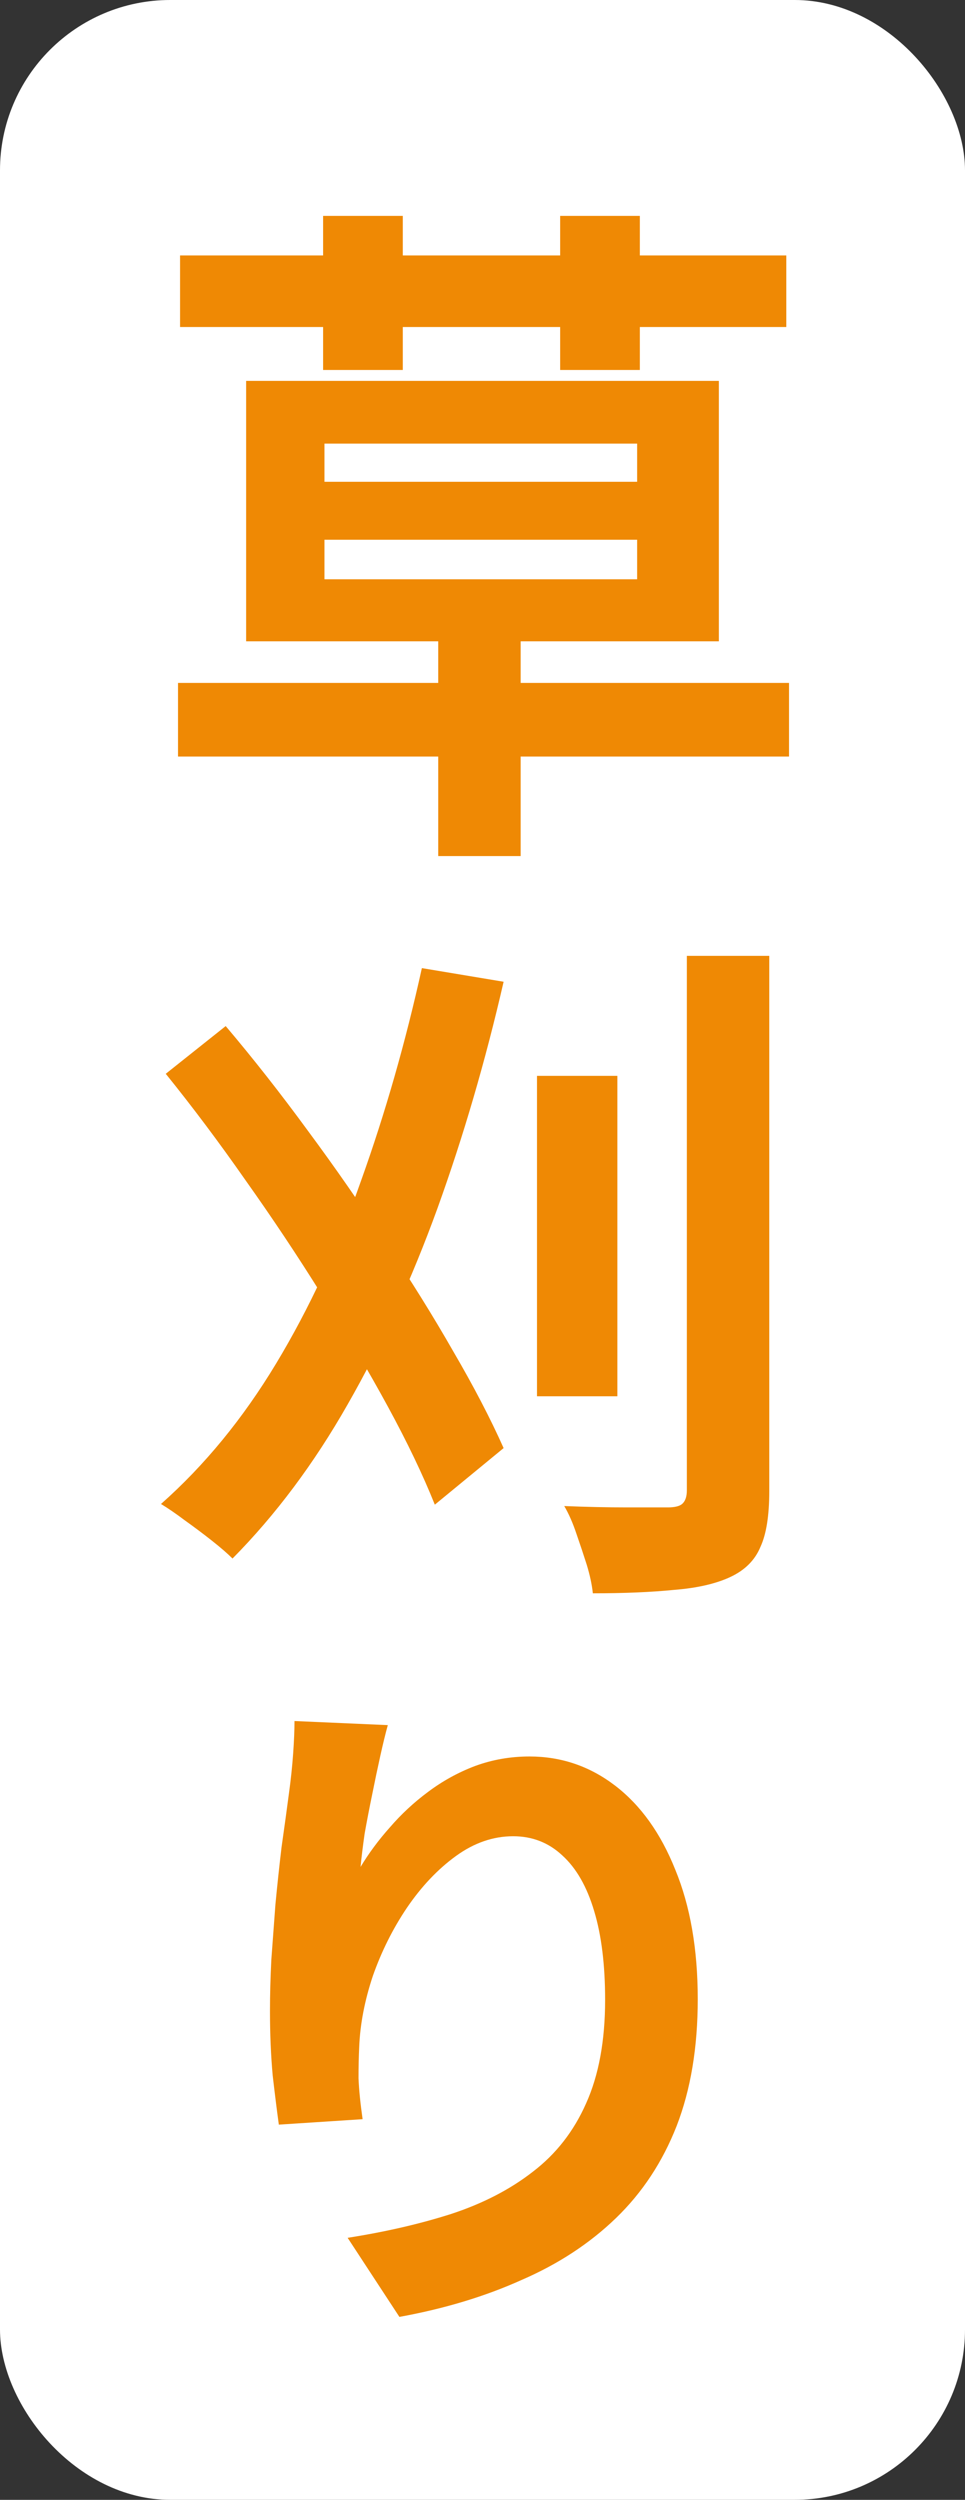 <svg width="34" height="88" viewBox="0 0 34 88" fill="none" xmlns="http://www.w3.org/2000/svg">
<rect x="0" y="0" width="34" height="88" fill="#333333" stroke="none"/>
<rect width="34" height="88" rx="6" fill="white"/>
<path d="M6.272 24.04H27.8V26.632H6.272V24.04ZM15.44 21.28H18.344V30.136H15.44V21.28ZM11.432 19V20.392H22.448V19H11.432ZM11.432 15.616V16.96H22.448V15.616H11.432ZM8.672 13.408H25.328V22.576H8.672V13.408ZM11.384 7.6H14.192V13.024H11.384V7.6ZM19.736 7.6H22.544V13.024H19.736V7.6ZM6.344 8.992H27.704V11.512H6.344V8.992ZM18.92 37.872H21.752V49.152H18.92V37.872ZM24.2 33.648H27.104V52.488C27.104 53.352 27 54.008 26.792 54.456C26.6 54.92 26.248 55.272 25.736 55.512C25.224 55.752 24.56 55.904 23.744 55.968C22.944 56.048 21.992 56.088 20.888 56.088C20.856 55.784 20.784 55.448 20.672 55.08C20.56 54.728 20.44 54.368 20.312 54C20.184 53.616 20.04 53.288 19.88 53.016C20.664 53.048 21.408 53.064 22.112 53.064C22.816 53.064 23.288 53.064 23.528 53.064C23.768 53.064 23.936 53.024 24.032 52.944C24.144 52.848 24.2 52.688 24.2 52.464V33.648ZM14.864 34.08L17.744 34.56C17.104 37.344 16.328 40 15.416 42.528C14.504 45.04 13.448 47.344 12.248 49.44C11.064 51.52 9.712 53.328 8.192 54.864C8.016 54.688 7.776 54.48 7.472 54.24C7.168 54 6.848 53.76 6.512 53.52C6.192 53.28 5.912 53.088 5.672 52.944C7.208 51.584 8.56 49.936 9.728 48C10.896 46.064 11.896 43.912 12.728 41.544C13.576 39.176 14.288 36.688 14.864 34.08ZM5.84 37.8L7.952 36.12C8.928 37.272 9.896 38.504 10.856 39.816C11.816 41.112 12.728 42.424 13.592 43.752C14.472 45.064 15.264 46.336 15.968 47.568C16.688 48.8 17.28 49.936 17.744 50.976L15.32 52.968C14.904 51.928 14.352 50.776 13.664 49.512C12.976 48.248 12.2 46.936 11.336 45.576C10.488 44.216 9.592 42.872 8.648 41.544C7.72 40.216 6.784 38.968 5.84 37.8ZM13.664 60.728C13.584 61.016 13.496 61.376 13.4 61.808C13.304 62.24 13.208 62.696 13.112 63.176C13.016 63.64 12.928 64.096 12.848 64.544C12.784 64.992 12.736 65.384 12.704 65.72C12.992 65.24 13.336 64.776 13.736 64.328C14.136 63.864 14.584 63.448 15.08 63.08C15.592 62.696 16.144 62.392 16.736 62.168C17.344 61.944 17.984 61.832 18.656 61.832C19.776 61.832 20.784 62.176 21.68 62.864C22.576 63.552 23.28 64.536 23.792 65.816C24.32 67.096 24.584 68.616 24.584 70.376C24.584 72.072 24.336 73.56 23.84 74.84C23.344 76.104 22.632 77.184 21.704 78.08C20.776 78.976 19.664 79.704 18.368 80.264C17.088 80.84 15.656 81.272 14.072 81.56L12.248 78.776C13.576 78.568 14.792 78.288 15.896 77.936C17.016 77.568 17.976 77.072 18.776 76.448C19.592 75.824 20.216 75.024 20.648 74.048C21.096 73.056 21.32 71.84 21.32 70.4C21.32 69.168 21.192 68.128 20.936 67.28C20.68 66.416 20.304 65.76 19.808 65.312C19.328 64.864 18.752 64.64 18.08 64.64C17.376 64.64 16.704 64.872 16.064 65.336C15.424 65.8 14.848 66.408 14.336 67.16C13.84 67.896 13.44 68.696 13.136 69.56C12.848 70.424 12.688 71.256 12.656 72.056C12.64 72.392 12.632 72.76 12.632 73.16C12.648 73.56 12.696 74.04 12.776 74.6L9.824 74.792C9.76 74.328 9.688 73.752 9.608 73.064C9.544 72.36 9.512 71.6 9.512 70.784C9.512 70.224 9.528 69.624 9.56 68.984C9.608 68.344 9.656 67.696 9.704 67.04C9.768 66.368 9.84 65.696 9.92 65.024C10.016 64.352 10.104 63.712 10.184 63.104C10.248 62.64 10.296 62.184 10.328 61.736C10.36 61.288 10.376 60.904 10.376 60.584L13.664 60.728Z" fill="#EF8904"/>
</svg>
